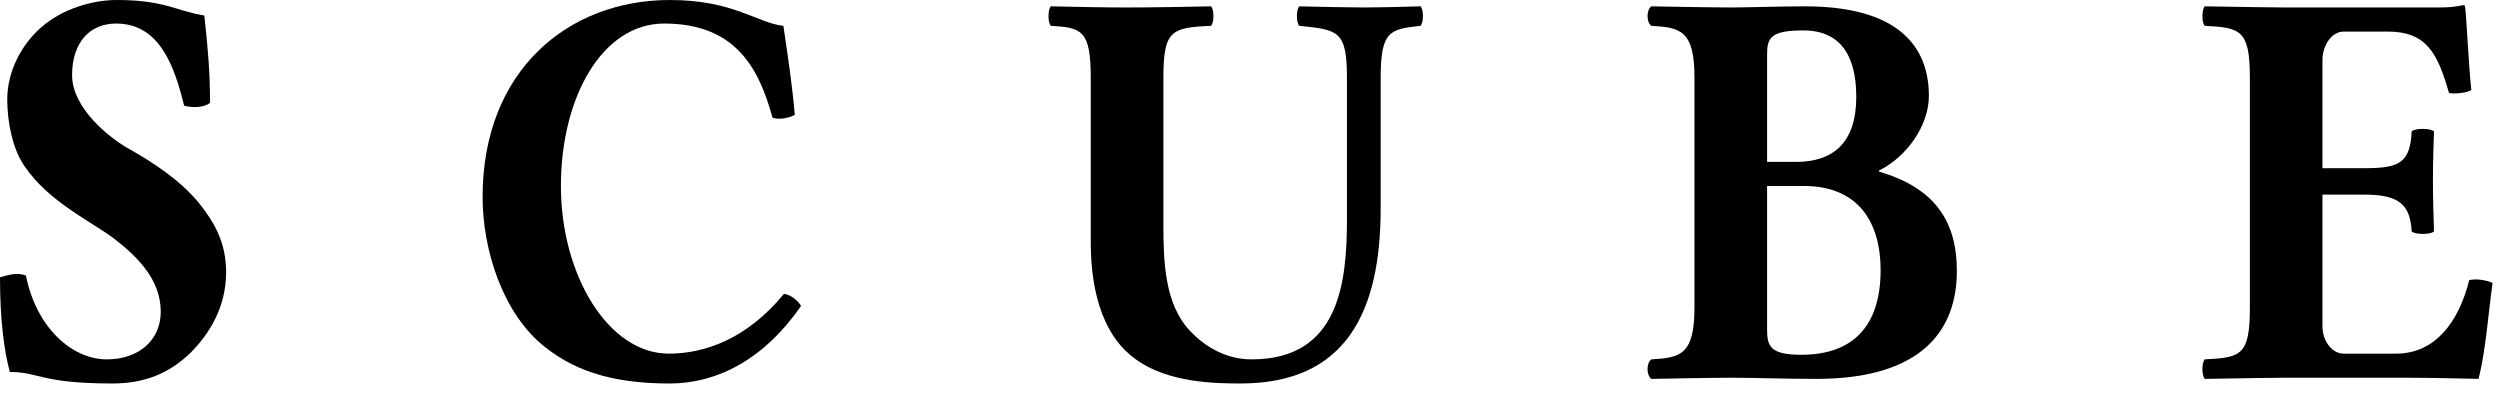 <svg width="79" height="13" viewBox="0 0 79 13" fill="none" xmlns="http://www.w3.org/2000/svg">
<path d="M6.457 0.49C5.555 0.345 5.211 0 3.687 0C2.933 0 1.967 0.272 1.295 0.871C0.672 1.415 0.229 2.268 0.229 3.138C0.229 3.846 0.393 4.698 0.77 5.243C1.524 6.367 2.884 7.002 3.589 7.528C4.343 8.109 5.08 8.834 5.08 9.85C5.08 10.757 4.376 11.356 3.376 11.356C2.278 11.356 1.147 10.358 0.819 8.707C0.541 8.599 0.262 8.689 0 8.762C0 10.122 0.131 11.084 0.311 11.755C1.245 11.755 1.278 12.118 3.556 12.118C4.556 12.118 5.342 11.809 6.031 11.138C6.604 10.558 7.145 9.723 7.145 8.599C7.145 7.655 6.768 7.02 6.293 6.422C5.654 5.642 4.736 5.079 4.097 4.716C3.441 4.354 2.278 3.41 2.278 2.376C2.278 1.361 2.819 0.744 3.671 0.744C5.064 0.744 5.523 2.141 5.818 3.338C6.047 3.41 6.457 3.41 6.637 3.247C6.637 2.286 6.572 1.542 6.457 0.49Z" fill="black"/>
<path d="M21.15 12.118C22.739 12.118 24.198 11.283 25.312 9.669C25.23 9.506 24.952 9.288 24.771 9.288C23.608 10.703 22.28 11.175 21.133 11.175C19.232 11.175 17.725 8.707 17.725 5.877C17.725 3.066 19.036 0.744 20.986 0.744C23.247 0.744 23.985 2.159 24.411 3.719C24.608 3.791 24.919 3.737 25.116 3.628C25.034 2.685 24.902 1.814 24.755 0.816C23.919 0.726 23.182 0 21.166 0C17.954 0 15.25 2.231 15.25 6.222C15.25 7.927 15.905 9.941 17.233 10.975C18.282 11.809 19.56 12.118 21.15 12.118Z" fill="black"/>
<path d="M36.763 2.467C36.763 0.961 37.008 0.871 38.27 0.816C38.369 0.707 38.369 0.308 38.27 0.2C37.467 0.218 36.369 0.236 35.599 0.236C34.845 0.236 34.026 0.218 33.206 0.2C33.108 0.308 33.108 0.707 33.206 0.816C34.19 0.871 34.468 0.961 34.468 2.467V7.655C34.468 9.415 34.96 10.703 35.894 11.356C36.91 12.1 38.418 12.118 39.204 12.118C42.564 12.118 43.629 9.814 43.629 6.585V2.467C43.629 0.961 43.924 0.925 44.891 0.816C44.989 0.707 44.989 0.308 44.891 0.2C44.252 0.218 43.58 0.236 43.138 0.236C42.646 0.236 41.794 0.218 41.056 0.2C40.958 0.308 40.958 0.707 41.056 0.816C42.285 0.943 42.564 0.961 42.564 2.467V6.911C42.564 8.943 42.318 11.356 39.549 11.356C38.762 11.356 38.09 10.975 37.598 10.449C36.795 9.596 36.763 8.236 36.763 7.057V2.467Z" fill="black"/>
<path d="M55.84 1.741C55.84 1.215 55.921 0.961 56.987 0.961C57.74 0.961 58.658 1.288 58.658 3.066C58.658 4.517 57.921 5.116 56.757 5.116H55.84V1.741ZM55.84 5.877H57.003C58.691 5.877 59.428 6.984 59.428 8.544C59.428 9.633 59.084 11.211 56.921 11.211C55.938 11.211 55.84 10.939 55.84 10.413V5.877ZM54.709 0.236C54.053 0.236 52.185 0.2 52.185 0.2C52.021 0.308 52.021 0.707 52.185 0.816C53.086 0.871 53.545 0.943 53.545 2.449V9.723C53.545 11.229 53.086 11.301 52.185 11.356C52.021 11.465 52.021 11.864 52.185 11.973C52.185 11.973 54.053 11.936 54.709 11.936C55.364 11.936 56.413 11.973 57.396 11.973C60.756 11.973 61.837 10.413 61.837 8.562C61.837 6.966 61.116 5.932 59.379 5.424V5.388C60.264 4.952 60.953 3.955 60.953 3.029C60.953 1.778 60.33 0.2 57.036 0.2C56.216 0.2 55.217 0.236 54.709 0.236Z" fill="black"/>
<path d="M74.718 5.315H73.39V1.887C73.39 1.451 73.669 0.998 74.062 0.998H75.455C76.684 0.998 77.028 1.687 77.389 2.939C77.585 2.975 77.93 2.939 78.094 2.848C78.012 2.104 77.93 0.363 77.897 0.218C77.897 0.181 77.88 0.163 77.831 0.163C77.553 0.218 77.422 0.236 77.028 0.236H72.194C72.194 0.236 70.49 0.218 69.67 0.2C69.572 0.308 69.572 0.707 69.67 0.816C70.817 0.871 71.096 0.961 71.096 2.467V9.723C71.096 11.229 70.817 11.301 69.67 11.356C69.572 11.465 69.572 11.864 69.67 11.973C70.473 11.954 72.21 11.936 72.21 11.936H76.061C76.848 11.936 78.323 11.973 78.323 11.973C78.552 11.066 78.634 9.868 78.765 8.943C78.585 8.852 78.241 8.798 78.028 8.852C77.7 10.159 76.963 11.175 75.717 11.175H74.062C73.702 11.175 73.39 10.793 73.39 10.304V6.15H74.718C75.848 6.15 76.16 6.494 76.209 7.311C76.307 7.419 76.815 7.419 76.914 7.311C76.897 6.676 76.881 6.349 76.881 5.714C76.881 5.116 76.897 4.698 76.914 4.154C76.815 4.045 76.307 4.045 76.209 4.154C76.16 5.152 75.816 5.315 74.718 5.315Z" fill="black"/>
</svg>
